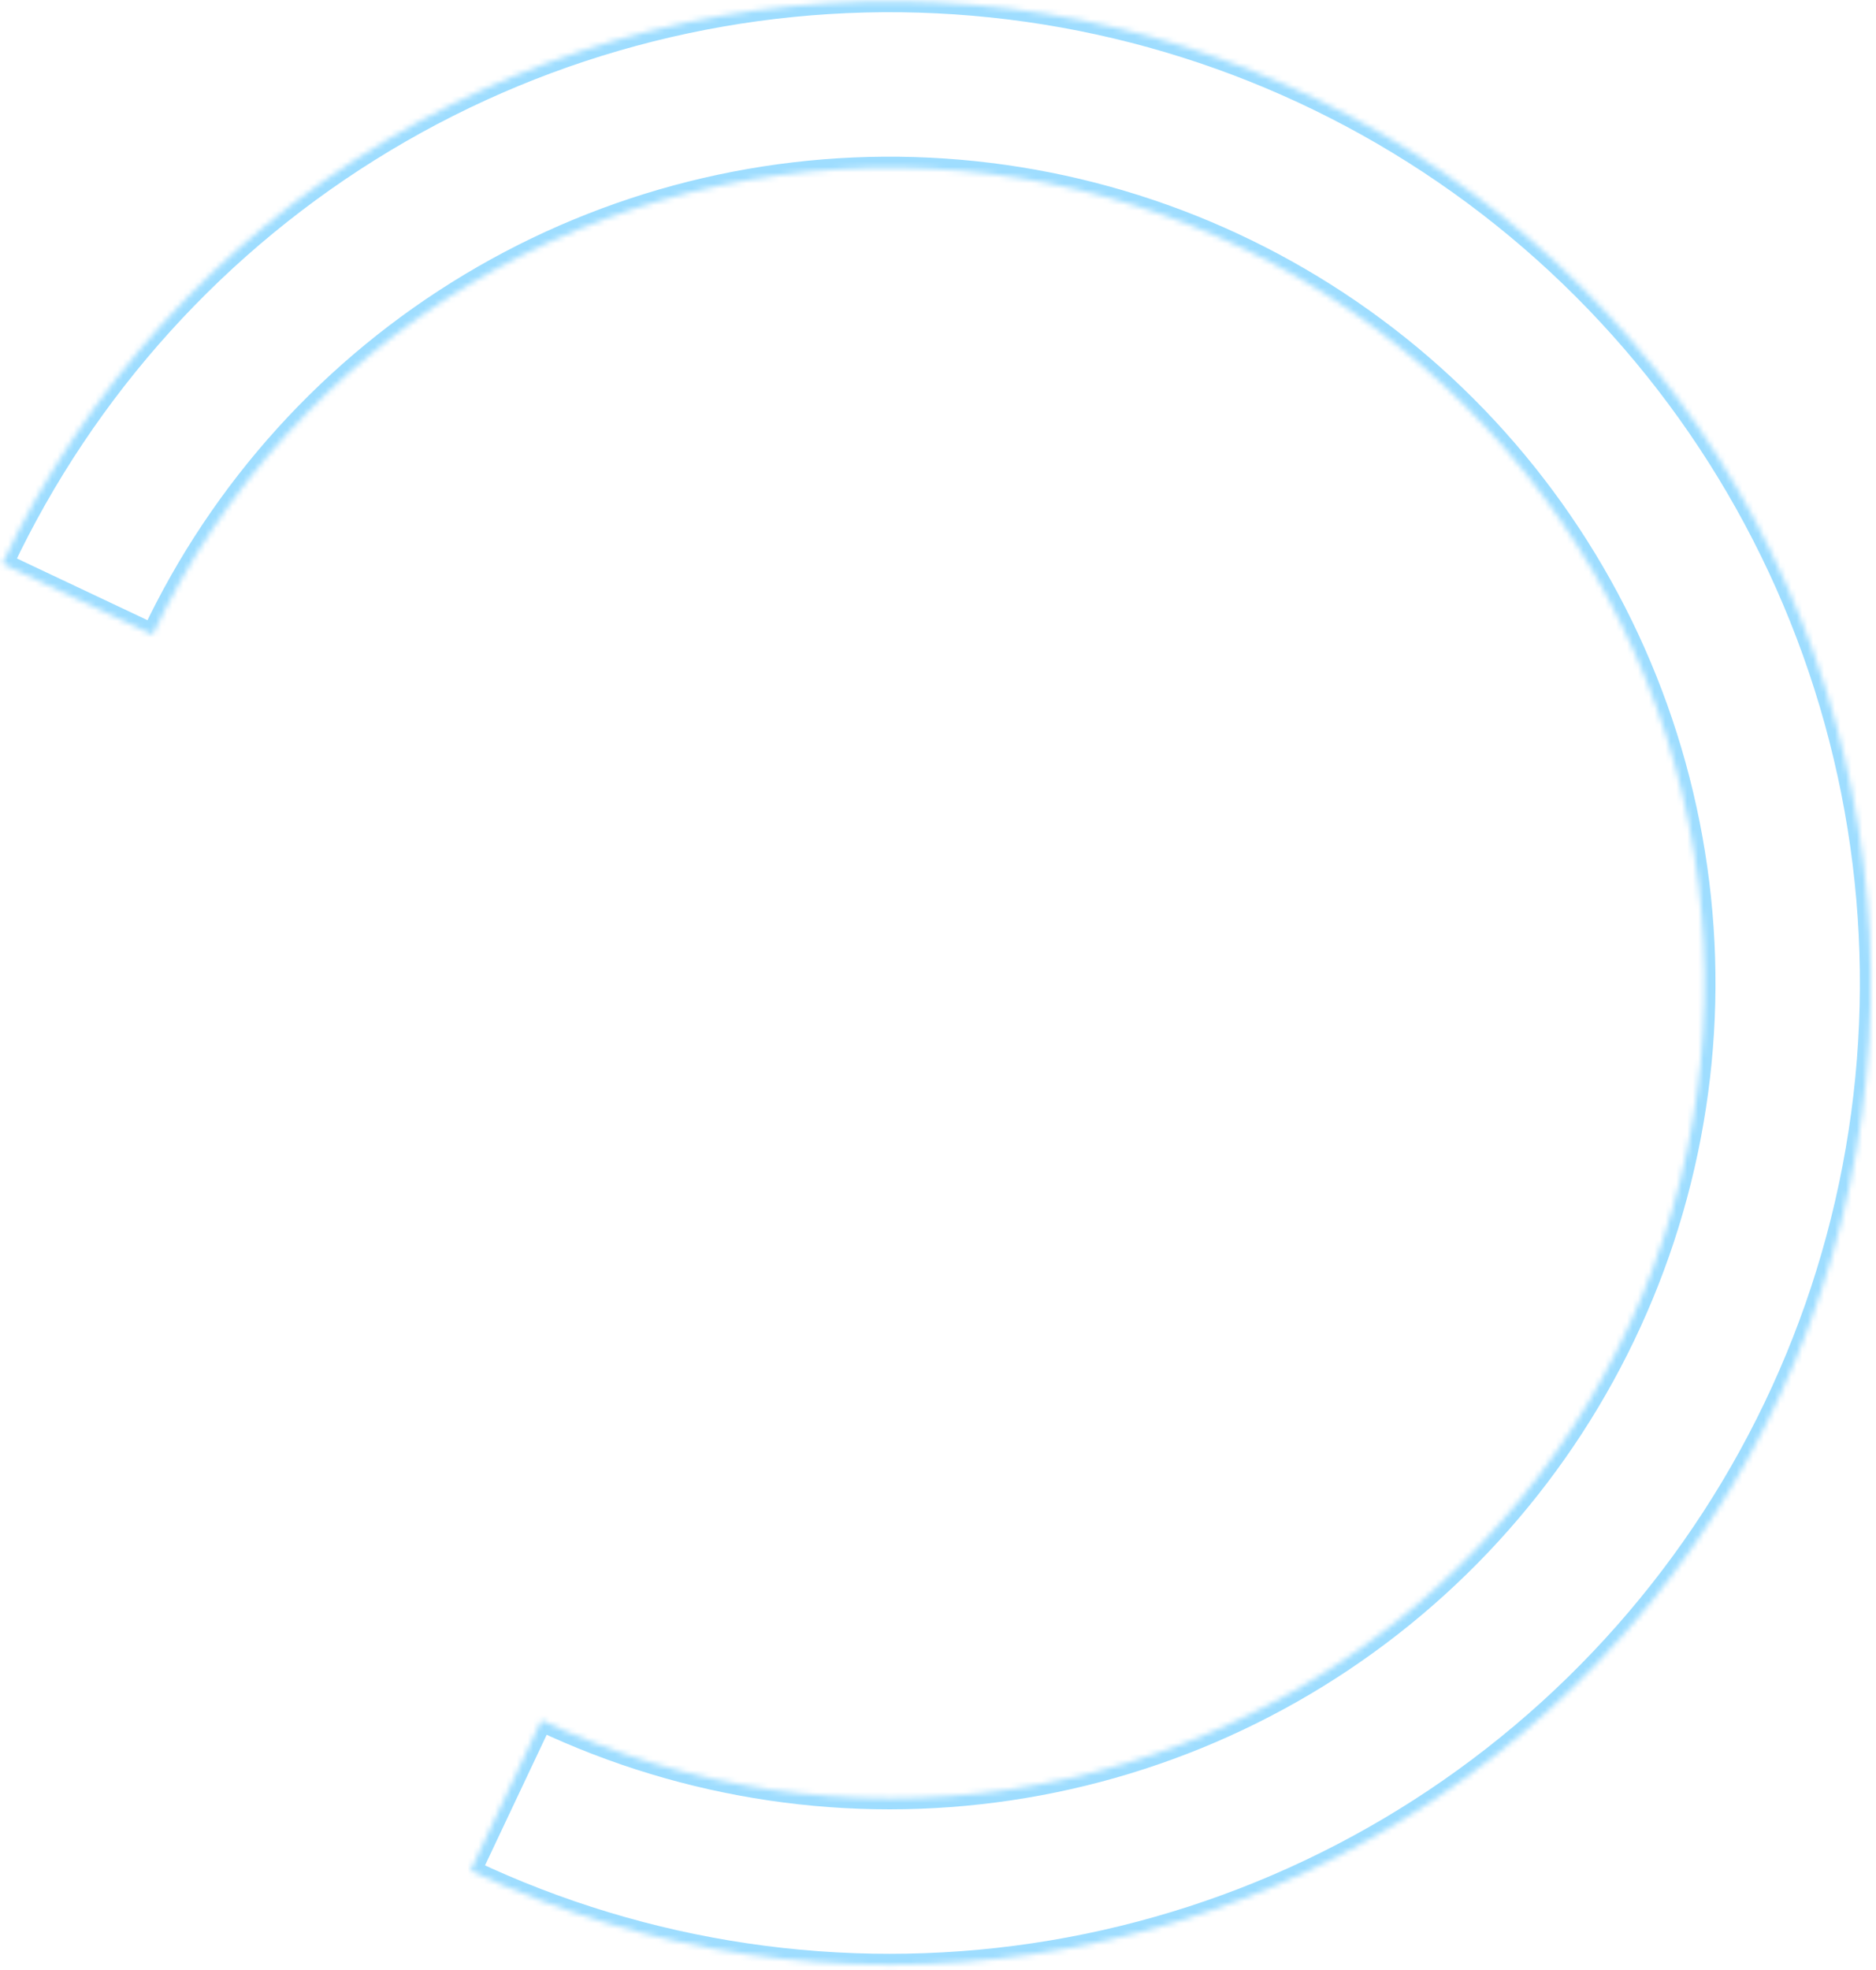 <svg width="343" height="360" viewBox="0 0 343 360" fill="none" xmlns="http://www.w3.org/2000/svg">
<mask id="path-1-inside-1_43_154" fill="white">
<path d="M0.418 103.009C15.575 70.924 39.906 44.054 70.333 25.797C100.761 7.54 135.919 -1.284 171.362 0.441C206.804 2.165 240.94 14.361 269.451 35.486C297.963 56.611 319.569 85.716 331.54 119.121C343.51 152.525 345.305 188.73 336.699 223.155C328.093 257.58 309.472 288.68 283.191 312.523C256.91 336.365 224.149 351.878 189.051 357.102C153.952 362.325 118.094 357.023 86.009 341.866L98.995 314.376C125.643 326.964 155.425 331.367 184.575 327.029C213.726 322.691 240.935 309.807 262.763 290.005C284.591 270.203 300.056 244.373 307.204 215.781C314.351 187.19 312.86 157.121 302.918 129.377C292.977 101.633 275.031 77.46 251.351 59.915C227.671 42.37 199.321 32.24 169.884 30.808C140.447 29.376 111.247 36.705 85.976 51.868C60.704 67.031 40.497 89.347 27.909 115.995L0.418 103.009Z"/>
</mask>
<path d="M0.418 103.009C15.575 70.924 39.906 44.054 70.333 25.797C100.761 7.54 135.919 -1.284 171.362 0.441C206.804 2.165 240.94 14.361 269.451 35.486C297.963 56.611 319.569 85.716 331.54 119.121C343.51 152.525 345.305 188.73 336.699 223.155C328.093 257.58 309.472 288.68 283.191 312.523C256.91 336.365 224.149 351.878 189.051 357.102C153.952 362.325 118.094 357.023 86.009 341.866L98.995 314.376C125.643 326.964 155.425 331.367 184.575 327.029C213.726 322.691 240.935 309.807 262.763 290.005C284.591 270.203 300.056 244.373 307.204 215.781C314.351 187.19 312.86 157.121 302.918 129.377C292.977 101.633 275.031 77.46 251.351 59.915C227.671 42.37 199.321 32.24 169.884 30.808C140.447 29.376 111.247 36.705 85.976 51.868C60.704 67.031 40.497 89.347 27.909 115.995L0.418 103.009Z" stroke="#9EDDFF" stroke-width="4" mask="url(#path-1-inside-1_43_154)"/>
</svg>

